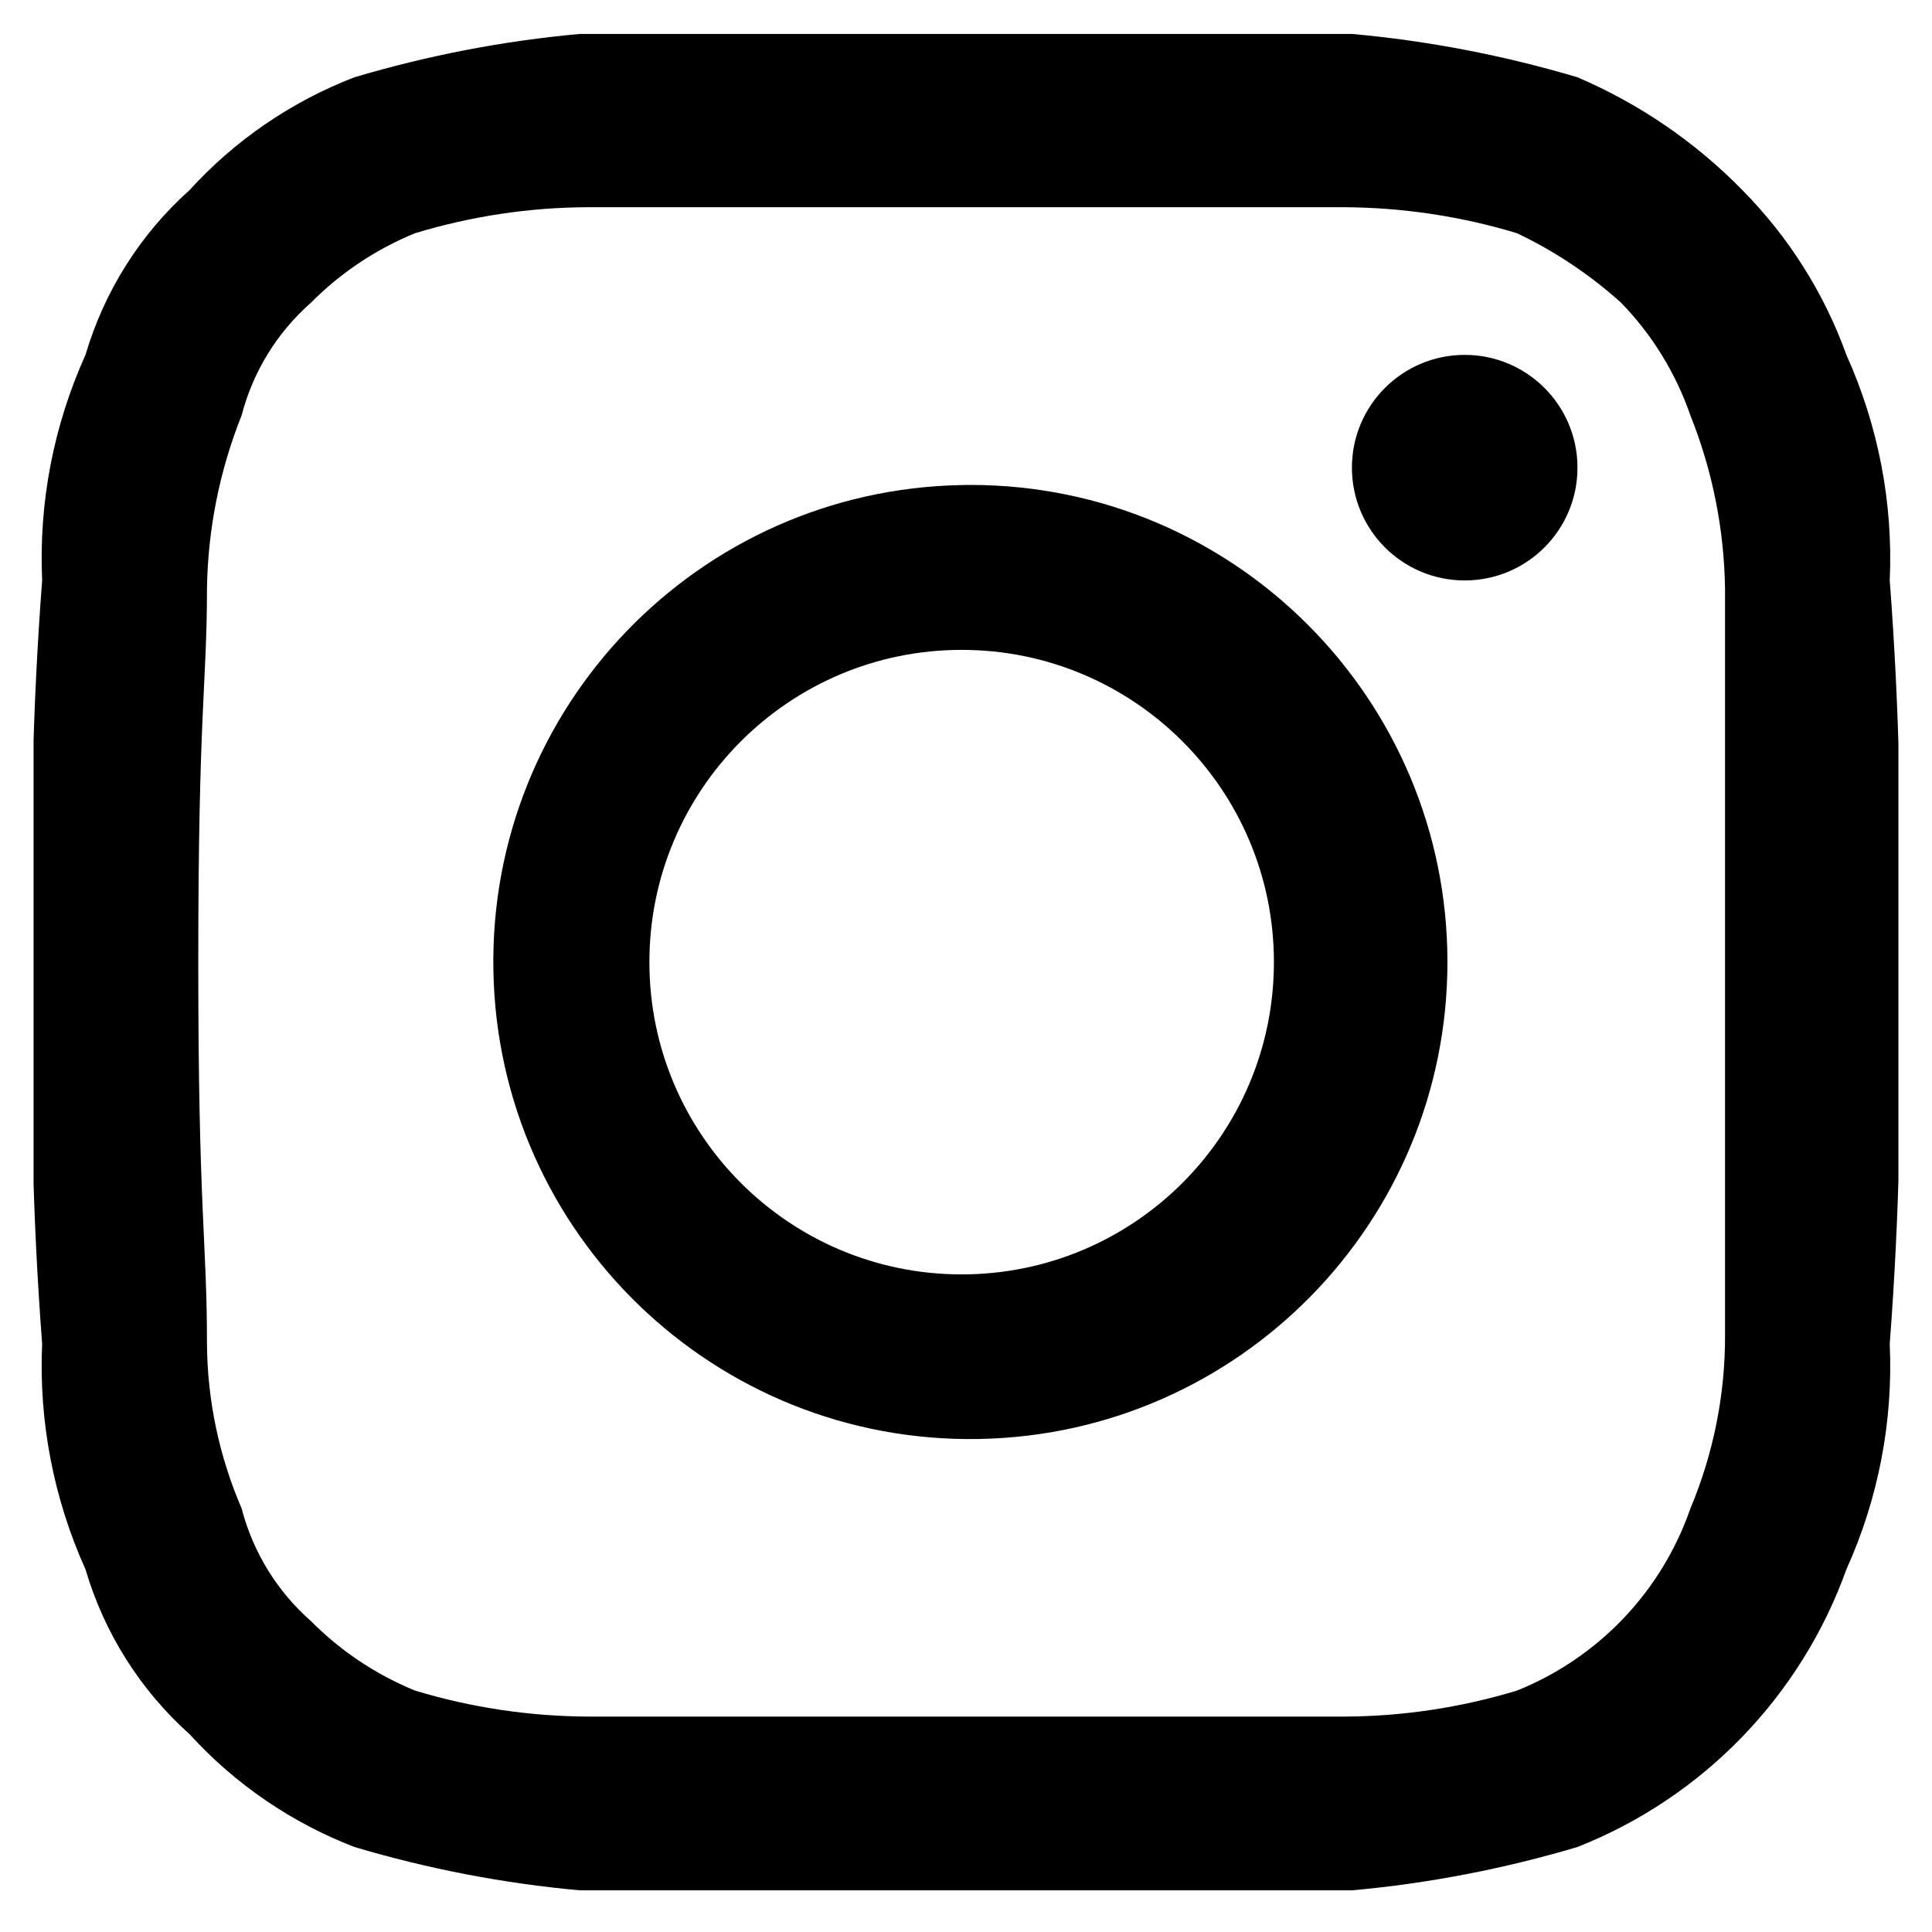 <?xml version="1.0" encoding="UTF-8"?>
<svg id="Layer_1" data-name="Layer 1" xmlns="http://www.w3.org/2000/svg" xmlns:xlink="http://www.w3.org/1999/xlink" viewBox="0 0 16 16">
  <defs>
    <style>
      .cls-1 {
        clip-path: url(#clippath);
      }

      .cls-2 {
        fill: none;
      }

      .cls-2, .cls-3 {
        stroke-width: 0px;
      }

      .cls-3 {
        fill: #000;
      }
    </style>
    <clipPath id="clippath">
      <rect class="cls-2" x=".278" y=".281" width="15.444" height="15.437"/>
    </clipPath>
  </defs>
  <g class="cls-1">
    <path class="cls-3" d="M15.65,4.807c.029-.642-.095-1.282-.359-1.868-.184-.512-.479-.978-.862-1.365-.389-.398-.853-.715-1.365-.934-.609-.181-1.235-.302-1.868-.359h-6.393c-.633.057-1.259.178-1.868.359-.521.201-.989.521-1.365.934-.409.366-.707.839-.862,1.365-.265.586-.388,1.226-.359,1.868-.08,1.052-.104,2.107-.072,3.161-.032,1.054-.008,2.109.072,3.161-.029.642.095,1.282.359,1.868.155.526.453.999.862,1.365.376.413.844.733,1.365.934.609.181,1.235.302,1.868.359h6.393c.633-.057,1.259-.178,1.868-.359,1.038-.41,1.85-1.248,2.227-2.299.265-.586.388-1.226.359-1.868.08-1.052.104-2.107.072-3.161.032-1.054.008-2.109-.072-3.161ZM14.286,11.056c.002.493-.096.982-.287,1.437-.238.687-.762,1.237-1.437,1.508-.466.141-.95.214-1.437.215h-6.25c-.487-.002-.971-.074-1.437-.215-.323-.132-.616-.327-.862-.575-.281-.247-.481-.572-.575-.934-.186-.431-.284-.895-.287-1.365,0-.862-.072-1.077-.072-3.161s.072-2.299.072-3.089c.007-.492.104-.979.287-1.437.094-.362.294-.687.575-.934.246-.248.539-.443.862-.575.466-.141.95-.214,1.437-.215h6.25c.487.002.971.074,1.437.215.314.149.604.343.862.575.258.265.454.584.575.934.183.457.28.944.287,1.437,0,0,0,6.178,0,6.178Z"/>
  </g>
  <path class="cls-3" d="M7.964,4.017c-2.182.04-3.918,1.84-3.878,4.022.04,2.182,1.84,3.918,4.022,3.878,2.153-.039,3.879-1.796,3.879-3.95 0-2.182-1.768-3.951-3.95-3.951-.024,0-.048 0-.072.001ZM7.964,10.554c-1.428,0-2.586-1.158-2.586-2.586s1.158-2.586,2.586-2.586,2.586,1.158,2.586,2.586-1.158,2.586-2.586,2.586h0Z"/>
  <path class="cls-3" d="M13.064,3.873c0,.516-.418.934-.934.934-.516,0-.934-.418-.934-.934s.418-.934.934-.934h0c.516,0,.934.418.934.934Z"/>
</svg>